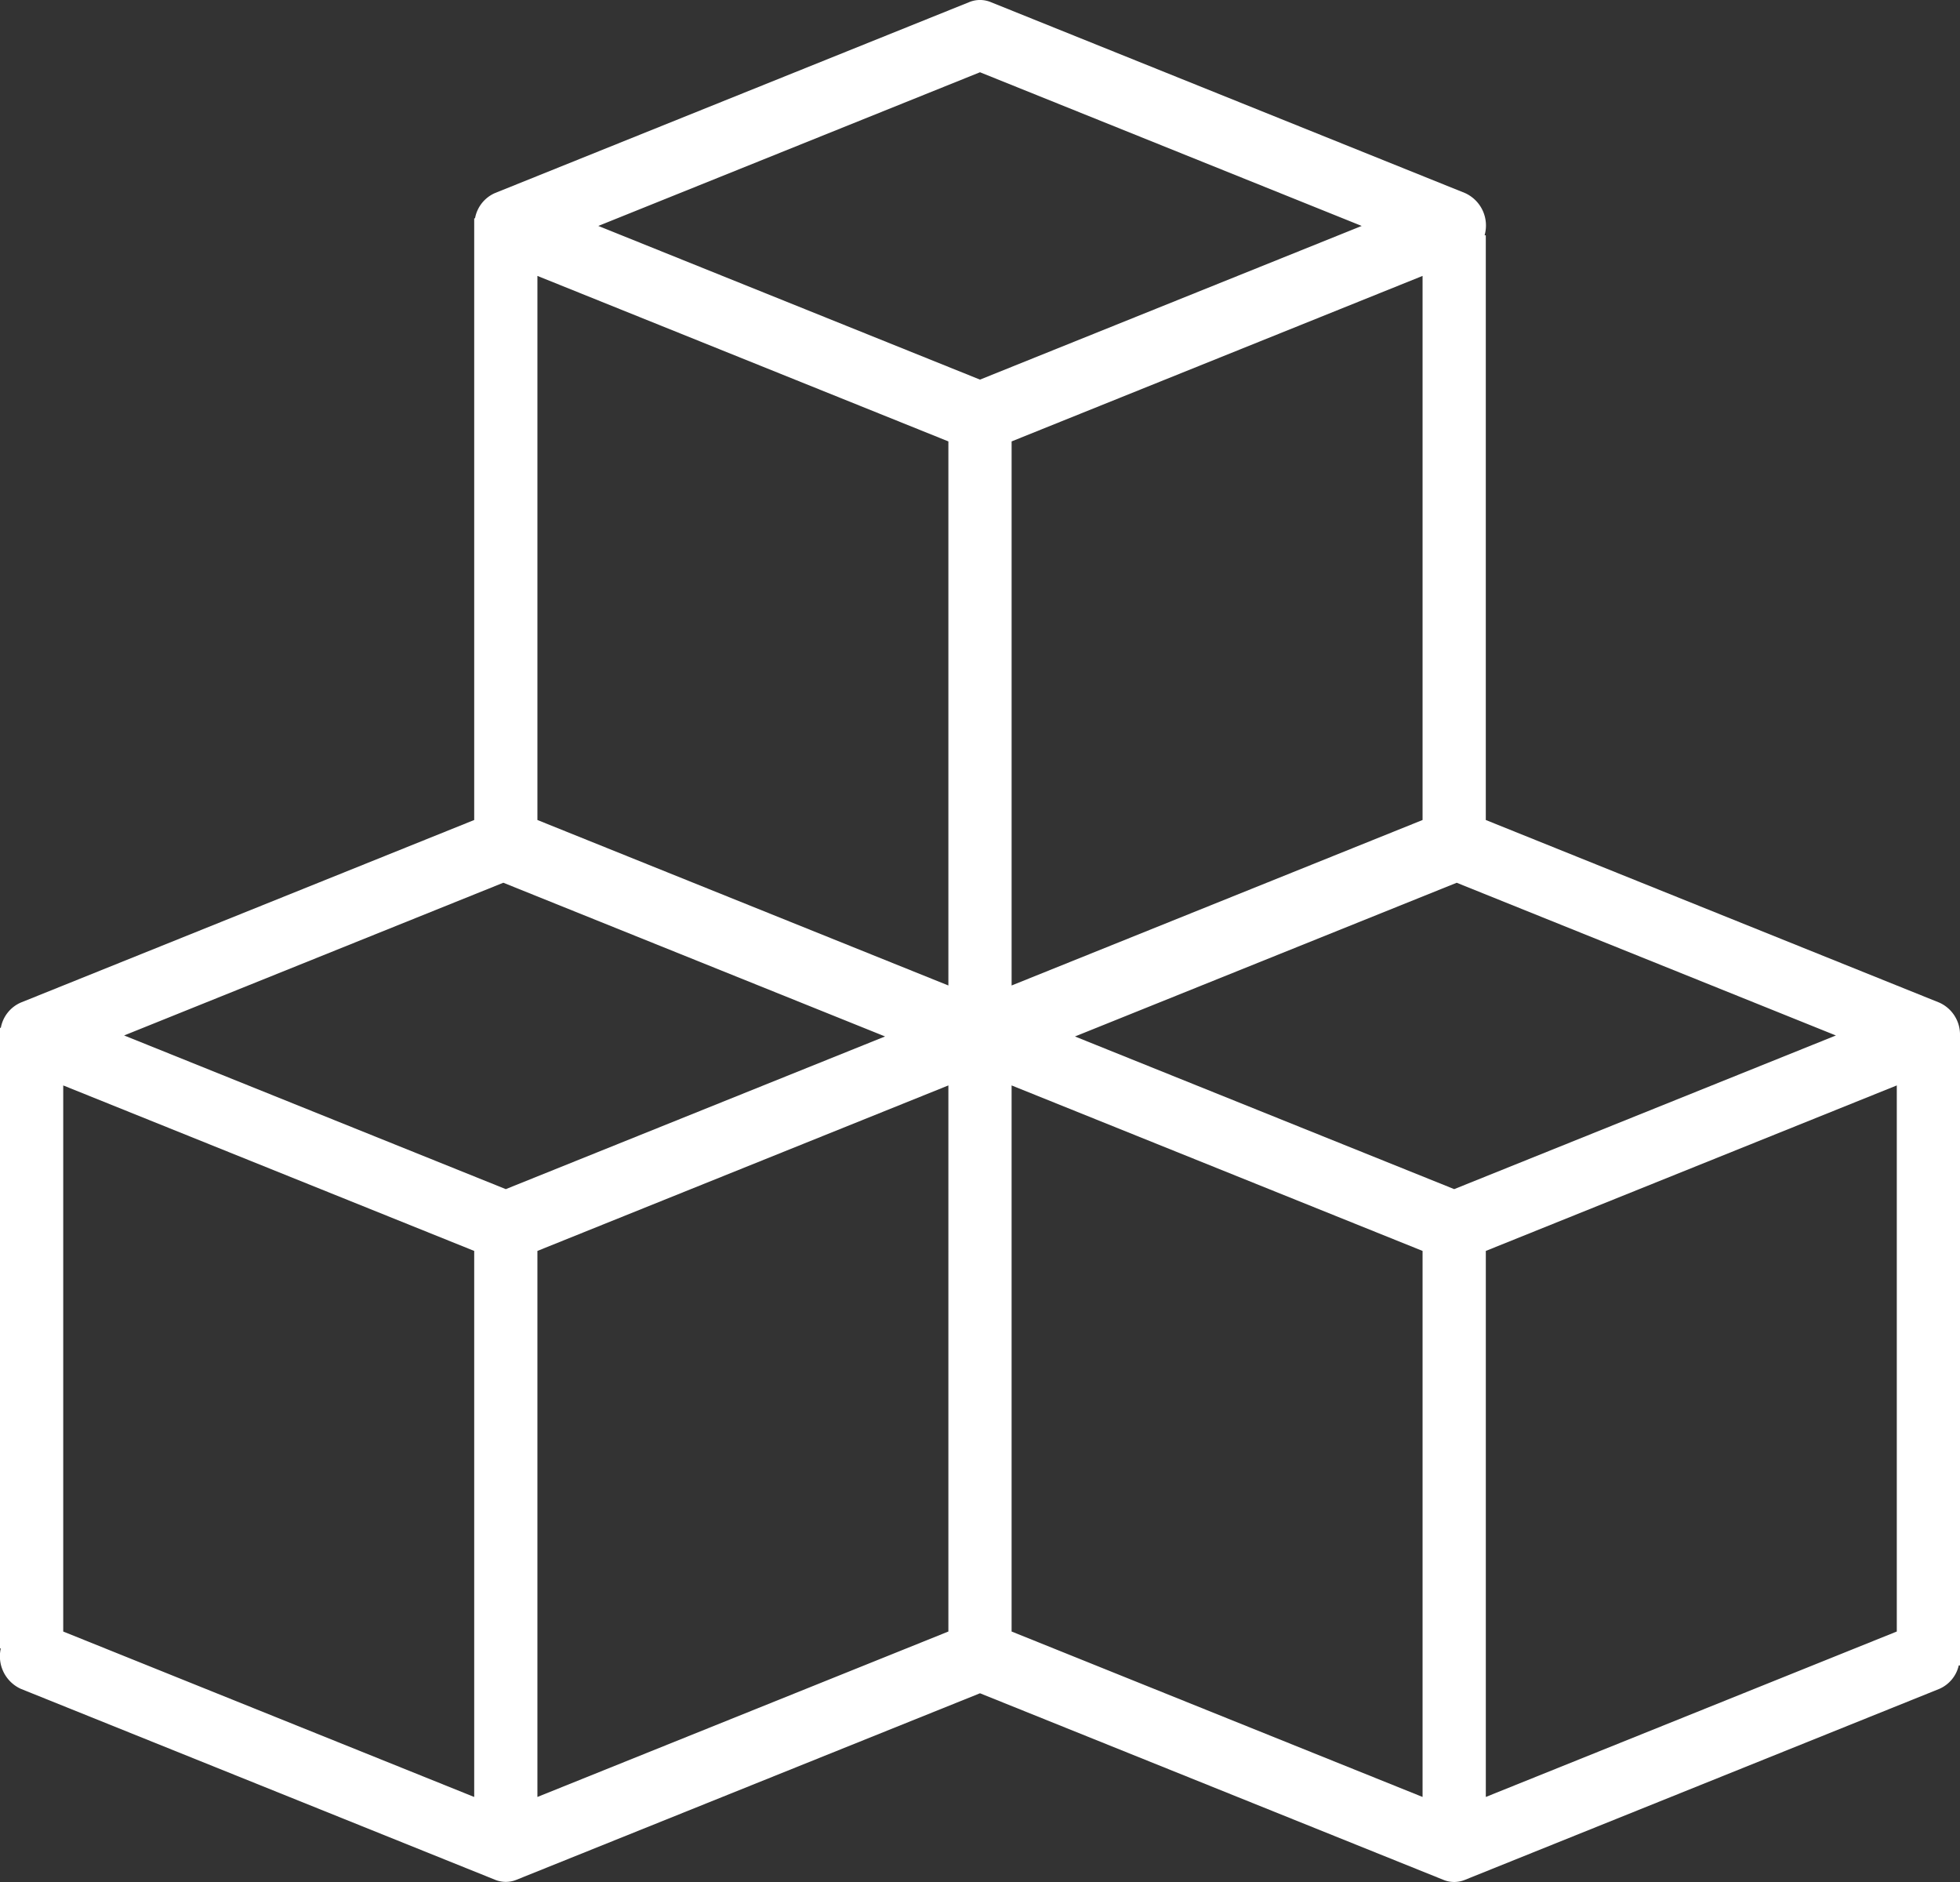 <?xml version="1.0" encoding="utf-8"?><svg xmlns="http://www.w3.org/2000/svg" width="100" height="96" viewBox="0 0 100 96"><rect x="0" y="0" width="100" height="96" fill="#333333" stroke="none"/><path d="M108,91.271a1.786,1.786,0,0,0-1.062-1.678L83.806,80.281V50.456h-.062a1.815,1.815,0,0,0-1-2.156L58.55,38.561a1.446,1.446,0,0,0-1.1,0L33.256,48.3a1.744,1.744,0,0,0-1.02,1.29h-.042V80.281L9.062,89.593a1.744,1.744,0,0,0-1.02,1.29H8v31.655h.04A1.823,1.823,0,0,0,9.062,124.6l24.194,9.738a1.44,1.44,0,0,0,1.1,0L58,124.826l23.643,9.517a1.44,1.44,0,0,0,1.1,0l24.194-9.738a1.724,1.724,0,0,0,1-1.2H108V91.749s0-.316,0-.478ZM32.194,130.116l-20.968-8.439V93.82l20.968,8.442ZM33.806,99.11,14.333,91.271l19.347-7.79,19.476,7.841Zm22.581,22.566-20.968,8.439V102.262L56.387,93.82Zm0-32.954L35.419,80.281V52.527l20.968,8.442ZM38.526,49.978,58,42.139l19.474,7.839L58,57.817Zm42.054,2.549V80.281L59.613,88.722V60.969Zm0,77.588-20.968-8.439V93.82l20.968,8.442ZM82.194,99.11,62.845,91.323l19.476-7.841,19.347,7.79Zm22.581,22.566-20.968,8.439V102.262l20.968-8.442Z" fill="#fff" transform="translate(-8 -38.453)"/></svg>